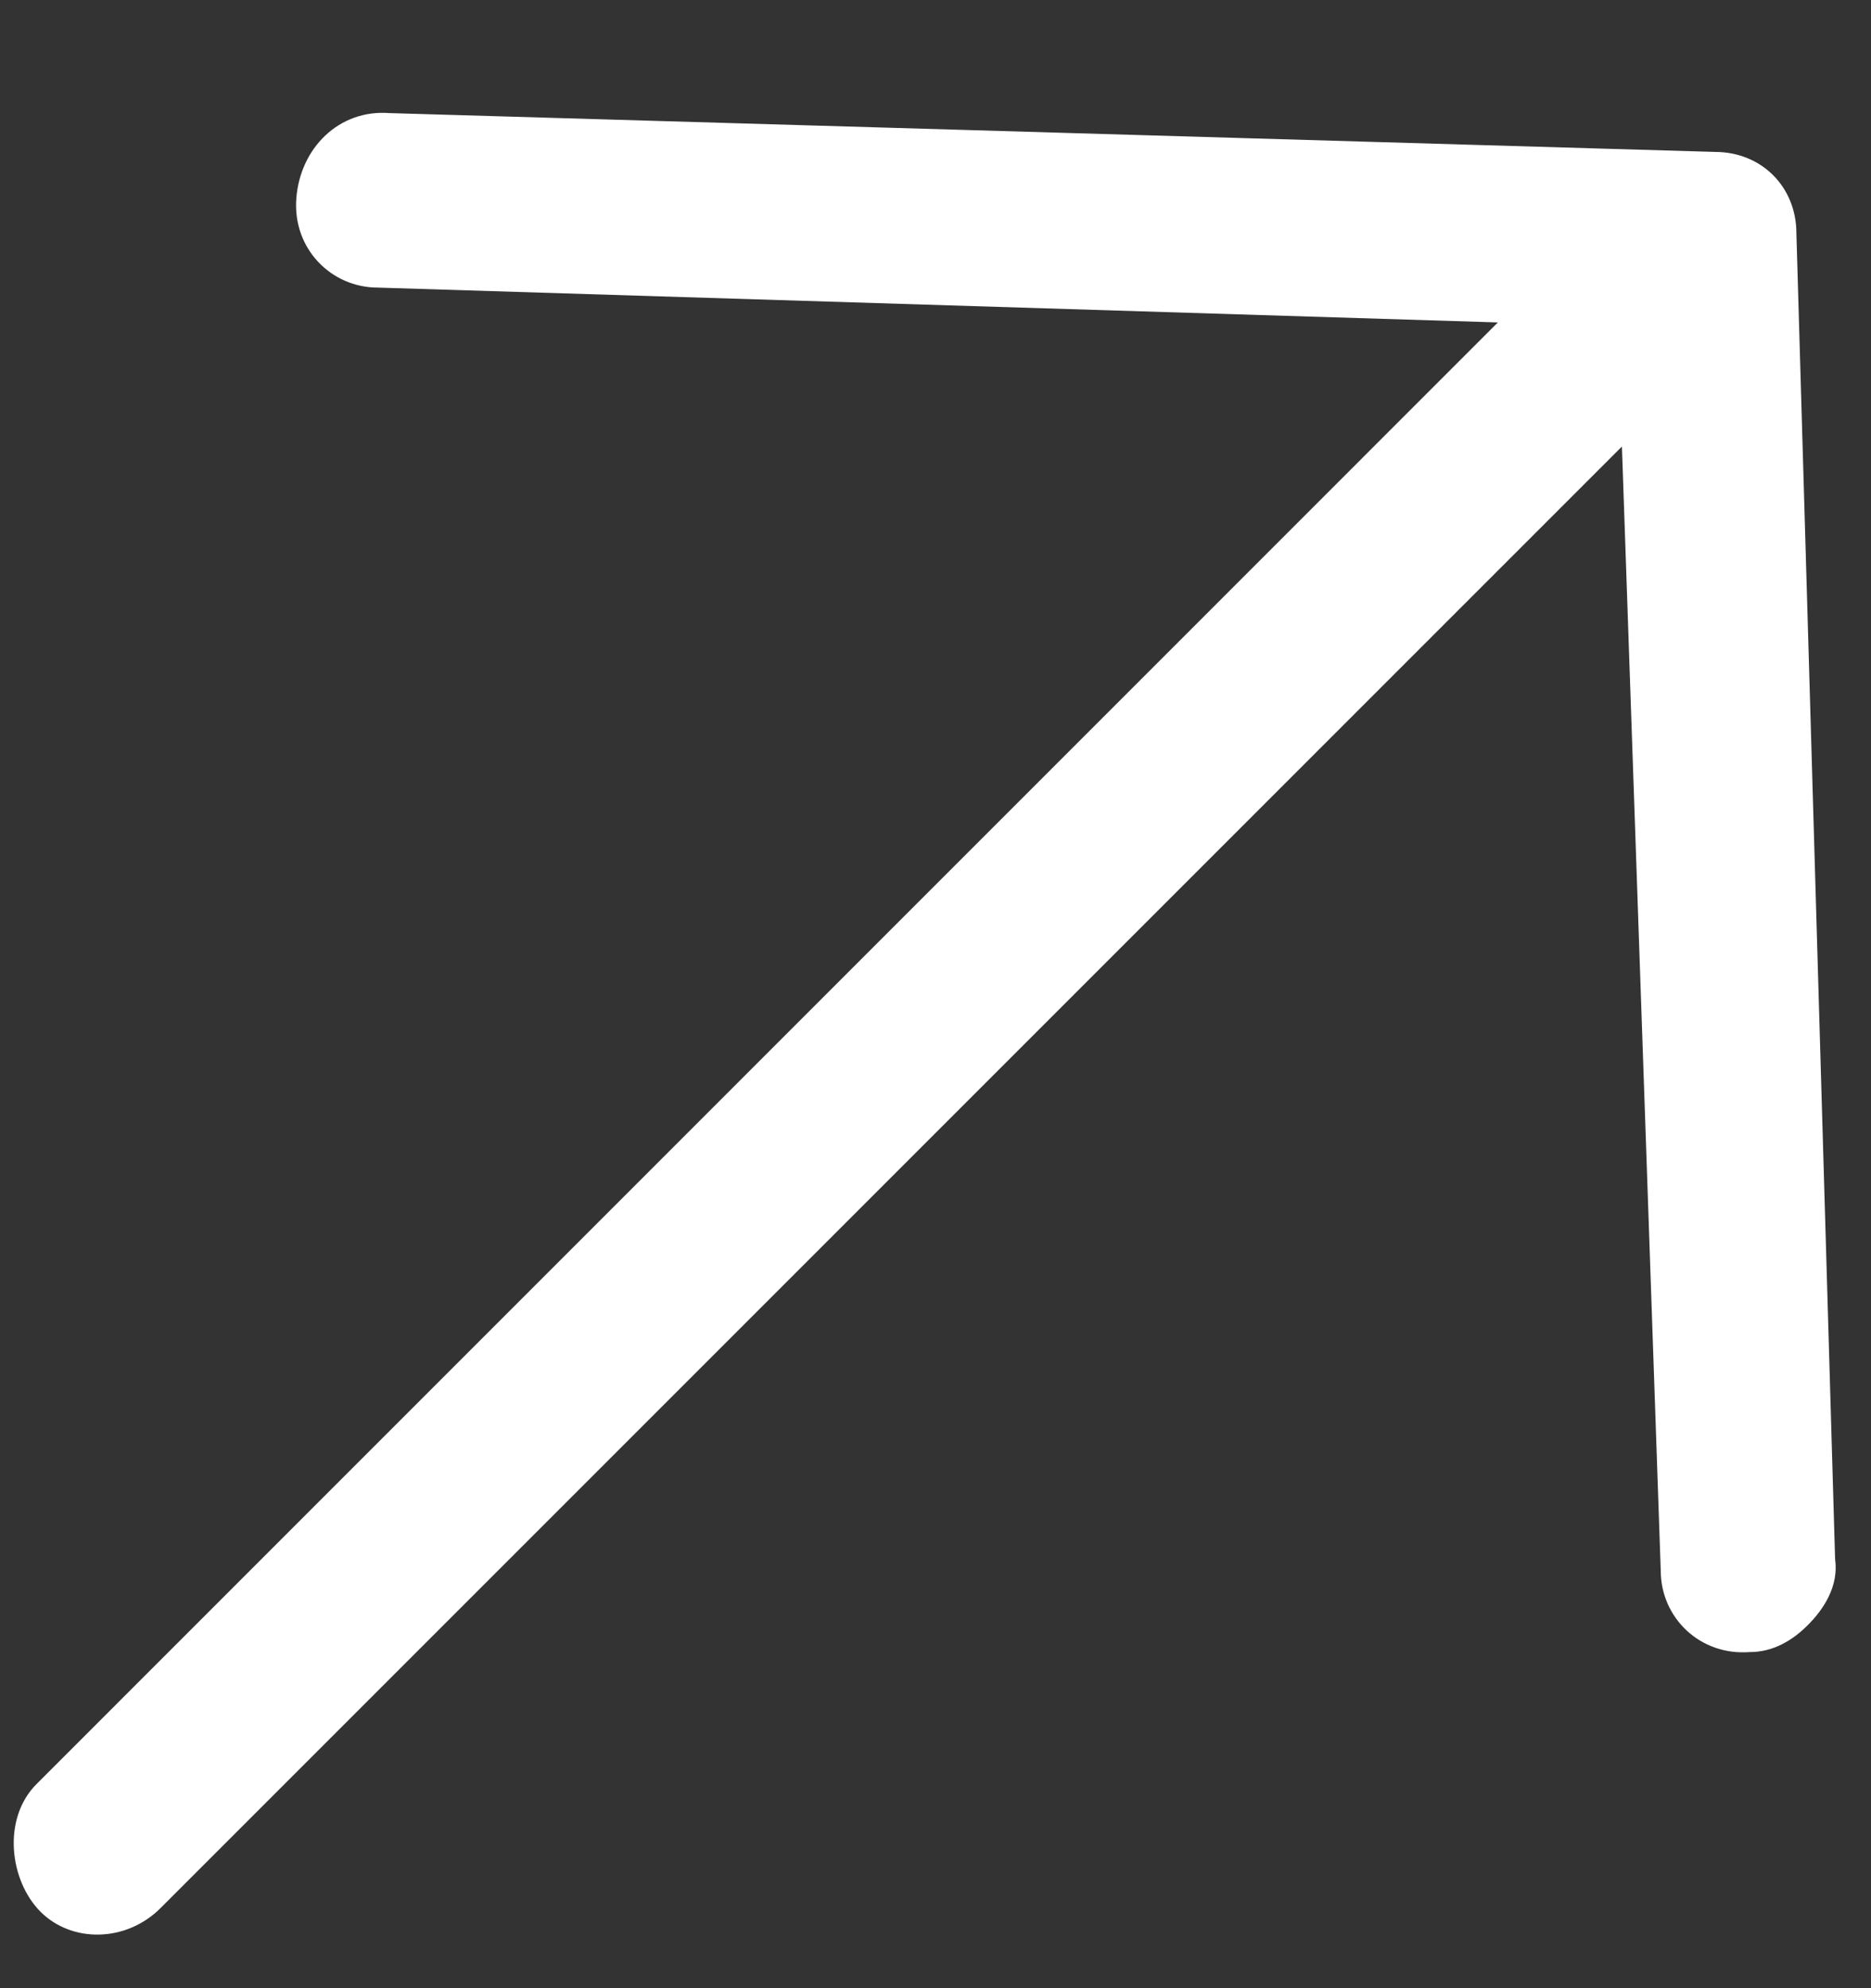 <?xml version="1.0" encoding="UTF-8"?> <svg xmlns="http://www.w3.org/2000/svg" width="16" height="17" viewBox="0 0 16 17" fill="none"><rect x="0" y="0" width="16" height="17" fill="#333333" stroke="none"/><path d="M15.362 1.995L15.693 13.331C15.726 13.563 15.594 13.761 15.461 13.894C15.329 14.027 15.163 14.126 14.964 14.126C14.533 14.159 14.202 13.828 14.202 13.43L13.87 3.818L1.374 16.314C1.076 16.612 0.612 16.612 0.347 16.347C0.082 16.082 0.015 15.551 0.314 15.253L12.809 2.757L3.23 2.459C2.833 2.459 2.501 2.127 2.534 1.696C2.567 1.266 2.899 0.934 3.33 0.967L14.666 1.299C15.063 1.299 15.362 1.597 15.362 1.995Z" fill="white"></path></svg> 